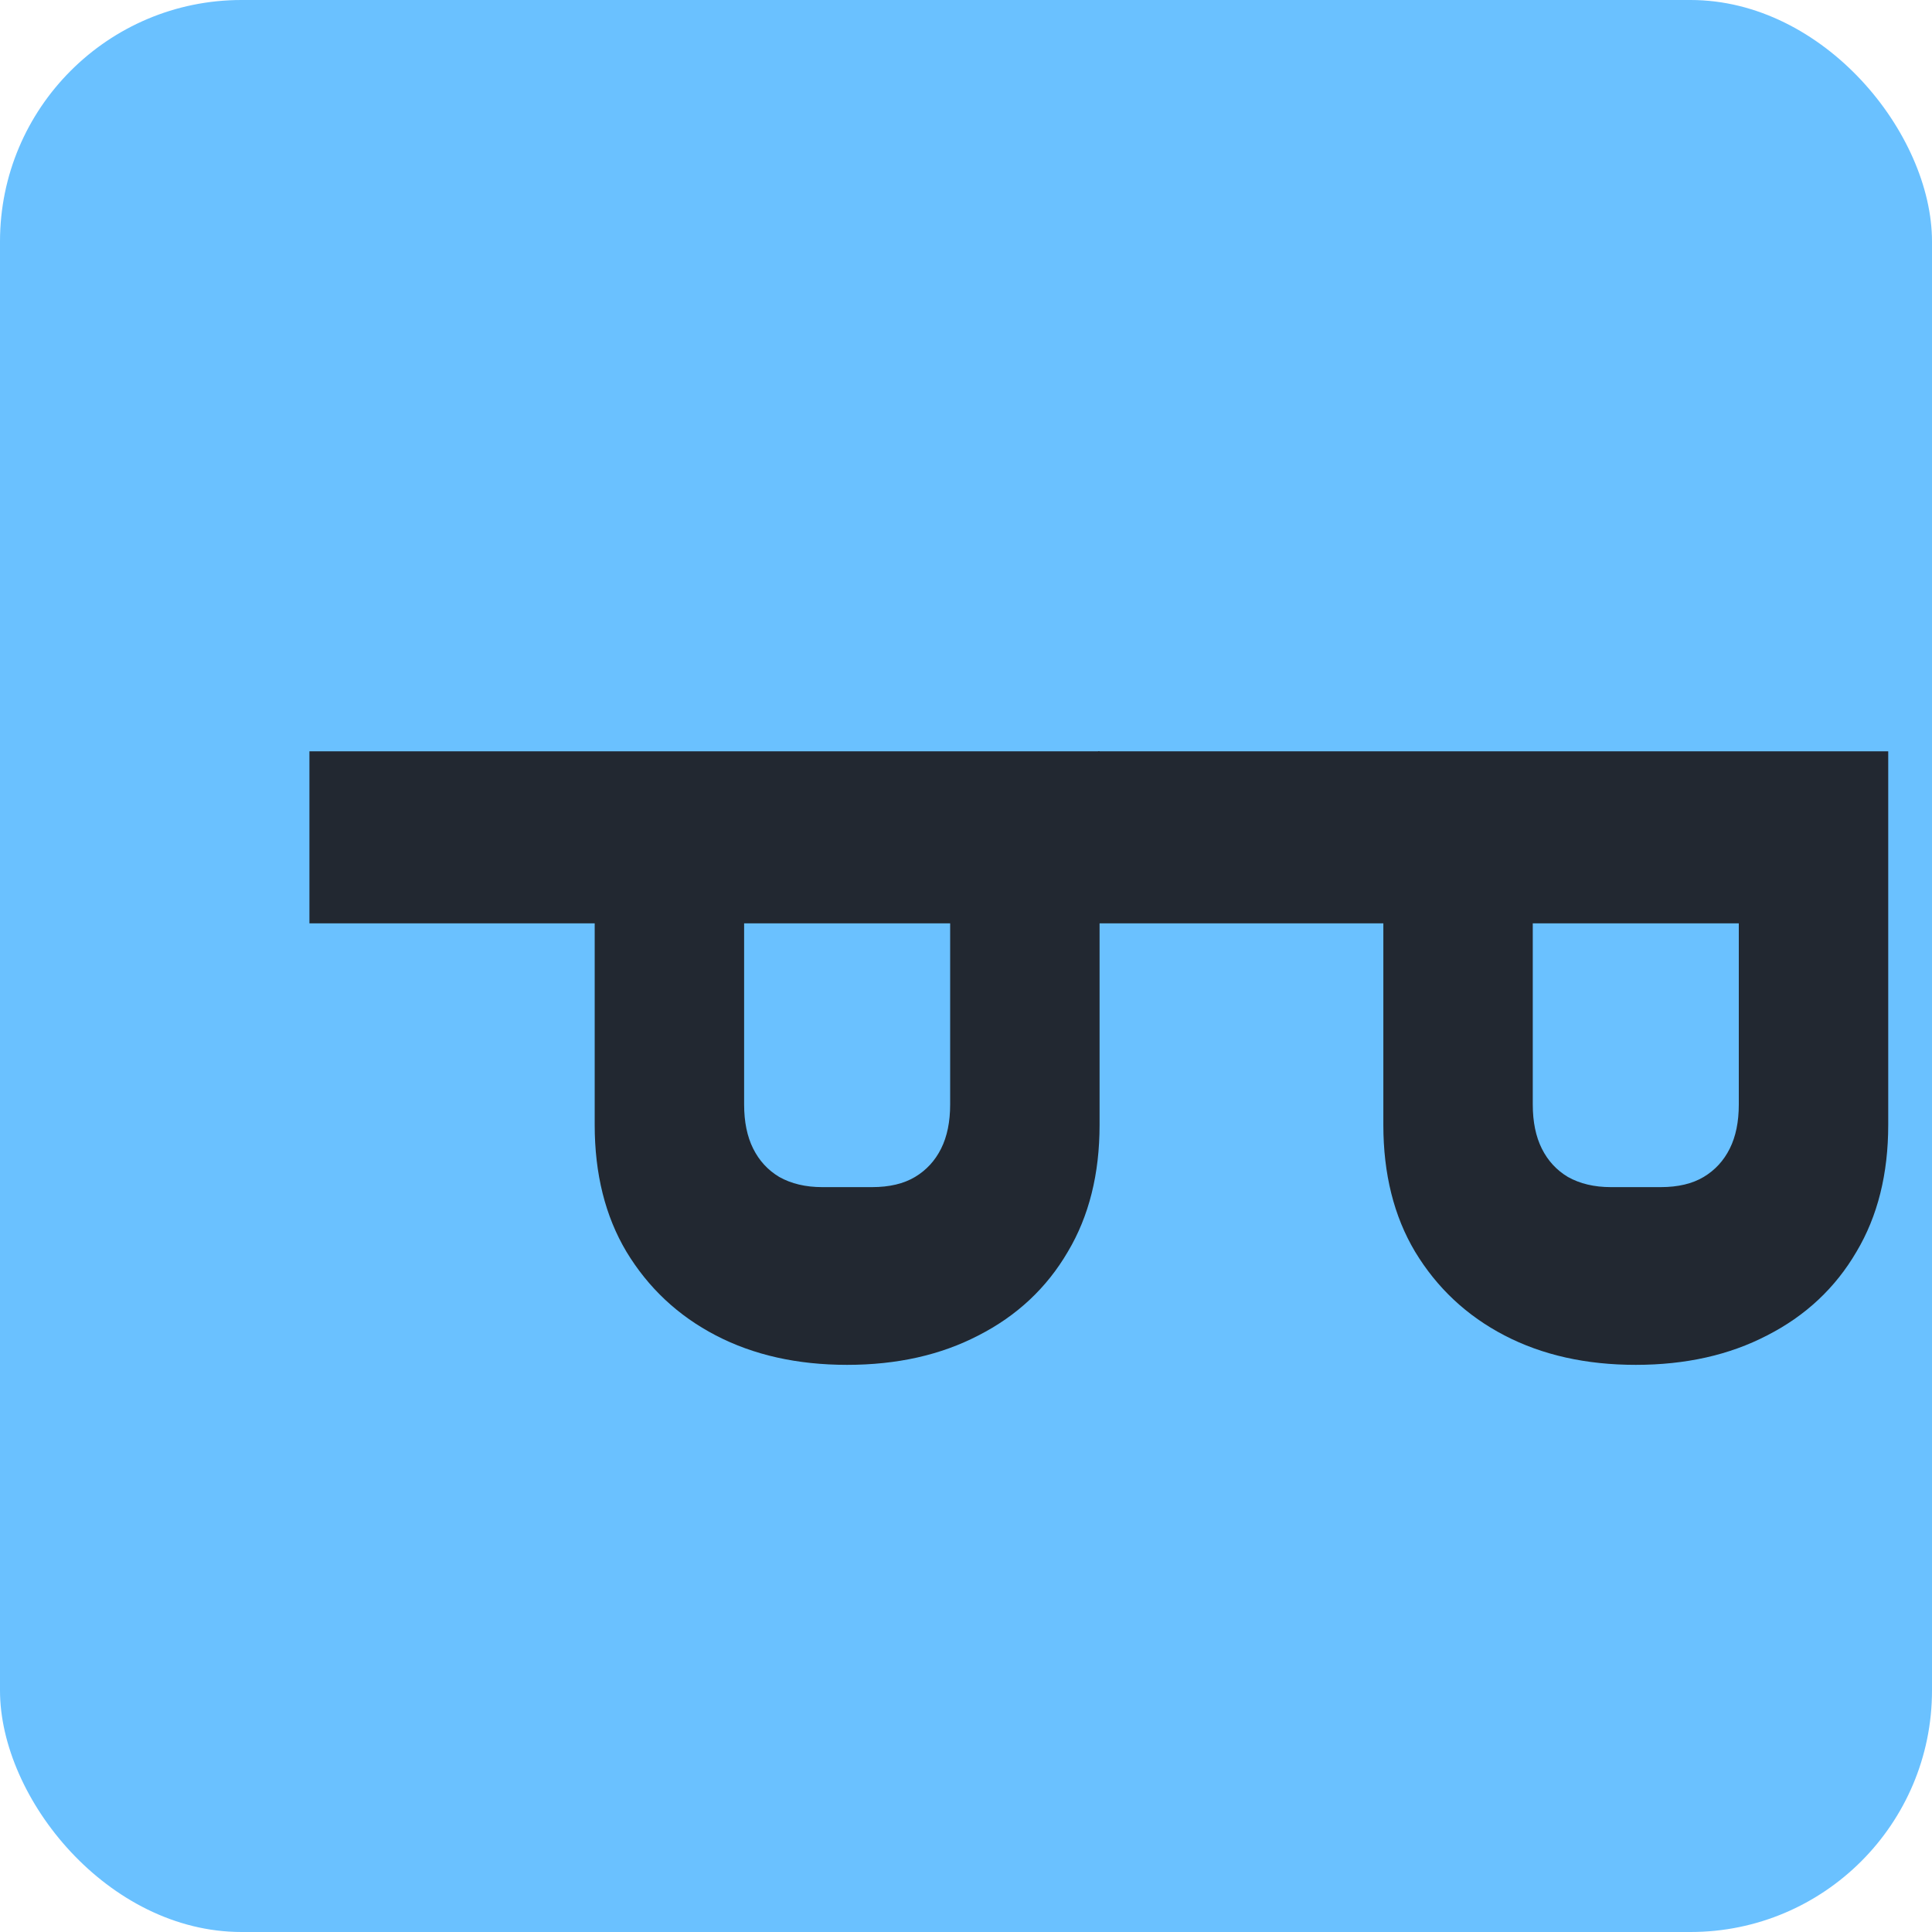 <svg width="512" height="512" viewBox="0 0 512 512" fill="none" xmlns="http://www.w3.org/2000/svg">
<rect x="0" width="512" height="512" rx="64" fill="#6AC1FF"/>
<path d="M82 199.1L291.4 199.1L291.4 298.1C291.4 311.1 288.6 322.3 283 331.7C277.4 341.3 269.5 348.7 259.3 353.9C249.3 359.1 237.7 361.7 224.5 361.7C211.3 361.7 199.7 359.1 189.7 353.9C179.7 348.7 171.8 341.3 166 331.7C160.4 322.3 157.6 311.1 157.6 298.1L157.6 244.7L82 244.7L82 199.1ZM197.2 244.7L197.2 292.7C197.2 297.3 198 301.2 199.6 304.4C201.2 307.6 203.5 310.1 206.5 311.9C209.7 313.7 213.5 314.6 217.9 314.6L231.1 314.6C235.7 314.6 239.5 313.7 242.5 311.9C245.5 310.1 247.8 307.6 249.4 304.4C251 301.2 251.8 297.3 251.8 292.7L251.8 244.7L197.2 244.7Z" fill="#222831"/>
<path d="M291 199.1L500.4 199.1L500.4 298.1C500.4 311.1 497.6 322.3 492 331.7C486.4 341.3 478.5 348.7 468.3 353.9C458.3 359.1 446.7 361.7 433.5 361.7C420.3 361.7 408.7 359.1 398.7 353.9C388.7 348.7 380.8 341.3 375 331.7C369.4 322.3 366.6 311.1 366.6 298.1L366.6 244.7L291 244.7L291 199.1ZM406.2 244.7L406.2 292.7C406.2 297.3 407 301.2 408.6 304.4C410.2 307.6 412.5 310.1 415.5 311.9C418.7 313.7 422.5 314.6 426.9 314.6L440.1 314.6C444.7 314.6 448.5 313.7 451.5 311.9C454.5 310.1 456.8 307.6 458.4 304.4C460 301.2 460.8 297.3 460.8 292.7L460.8 244.7L406.2 244.7Z" fill="#222831"/>
</svg>
